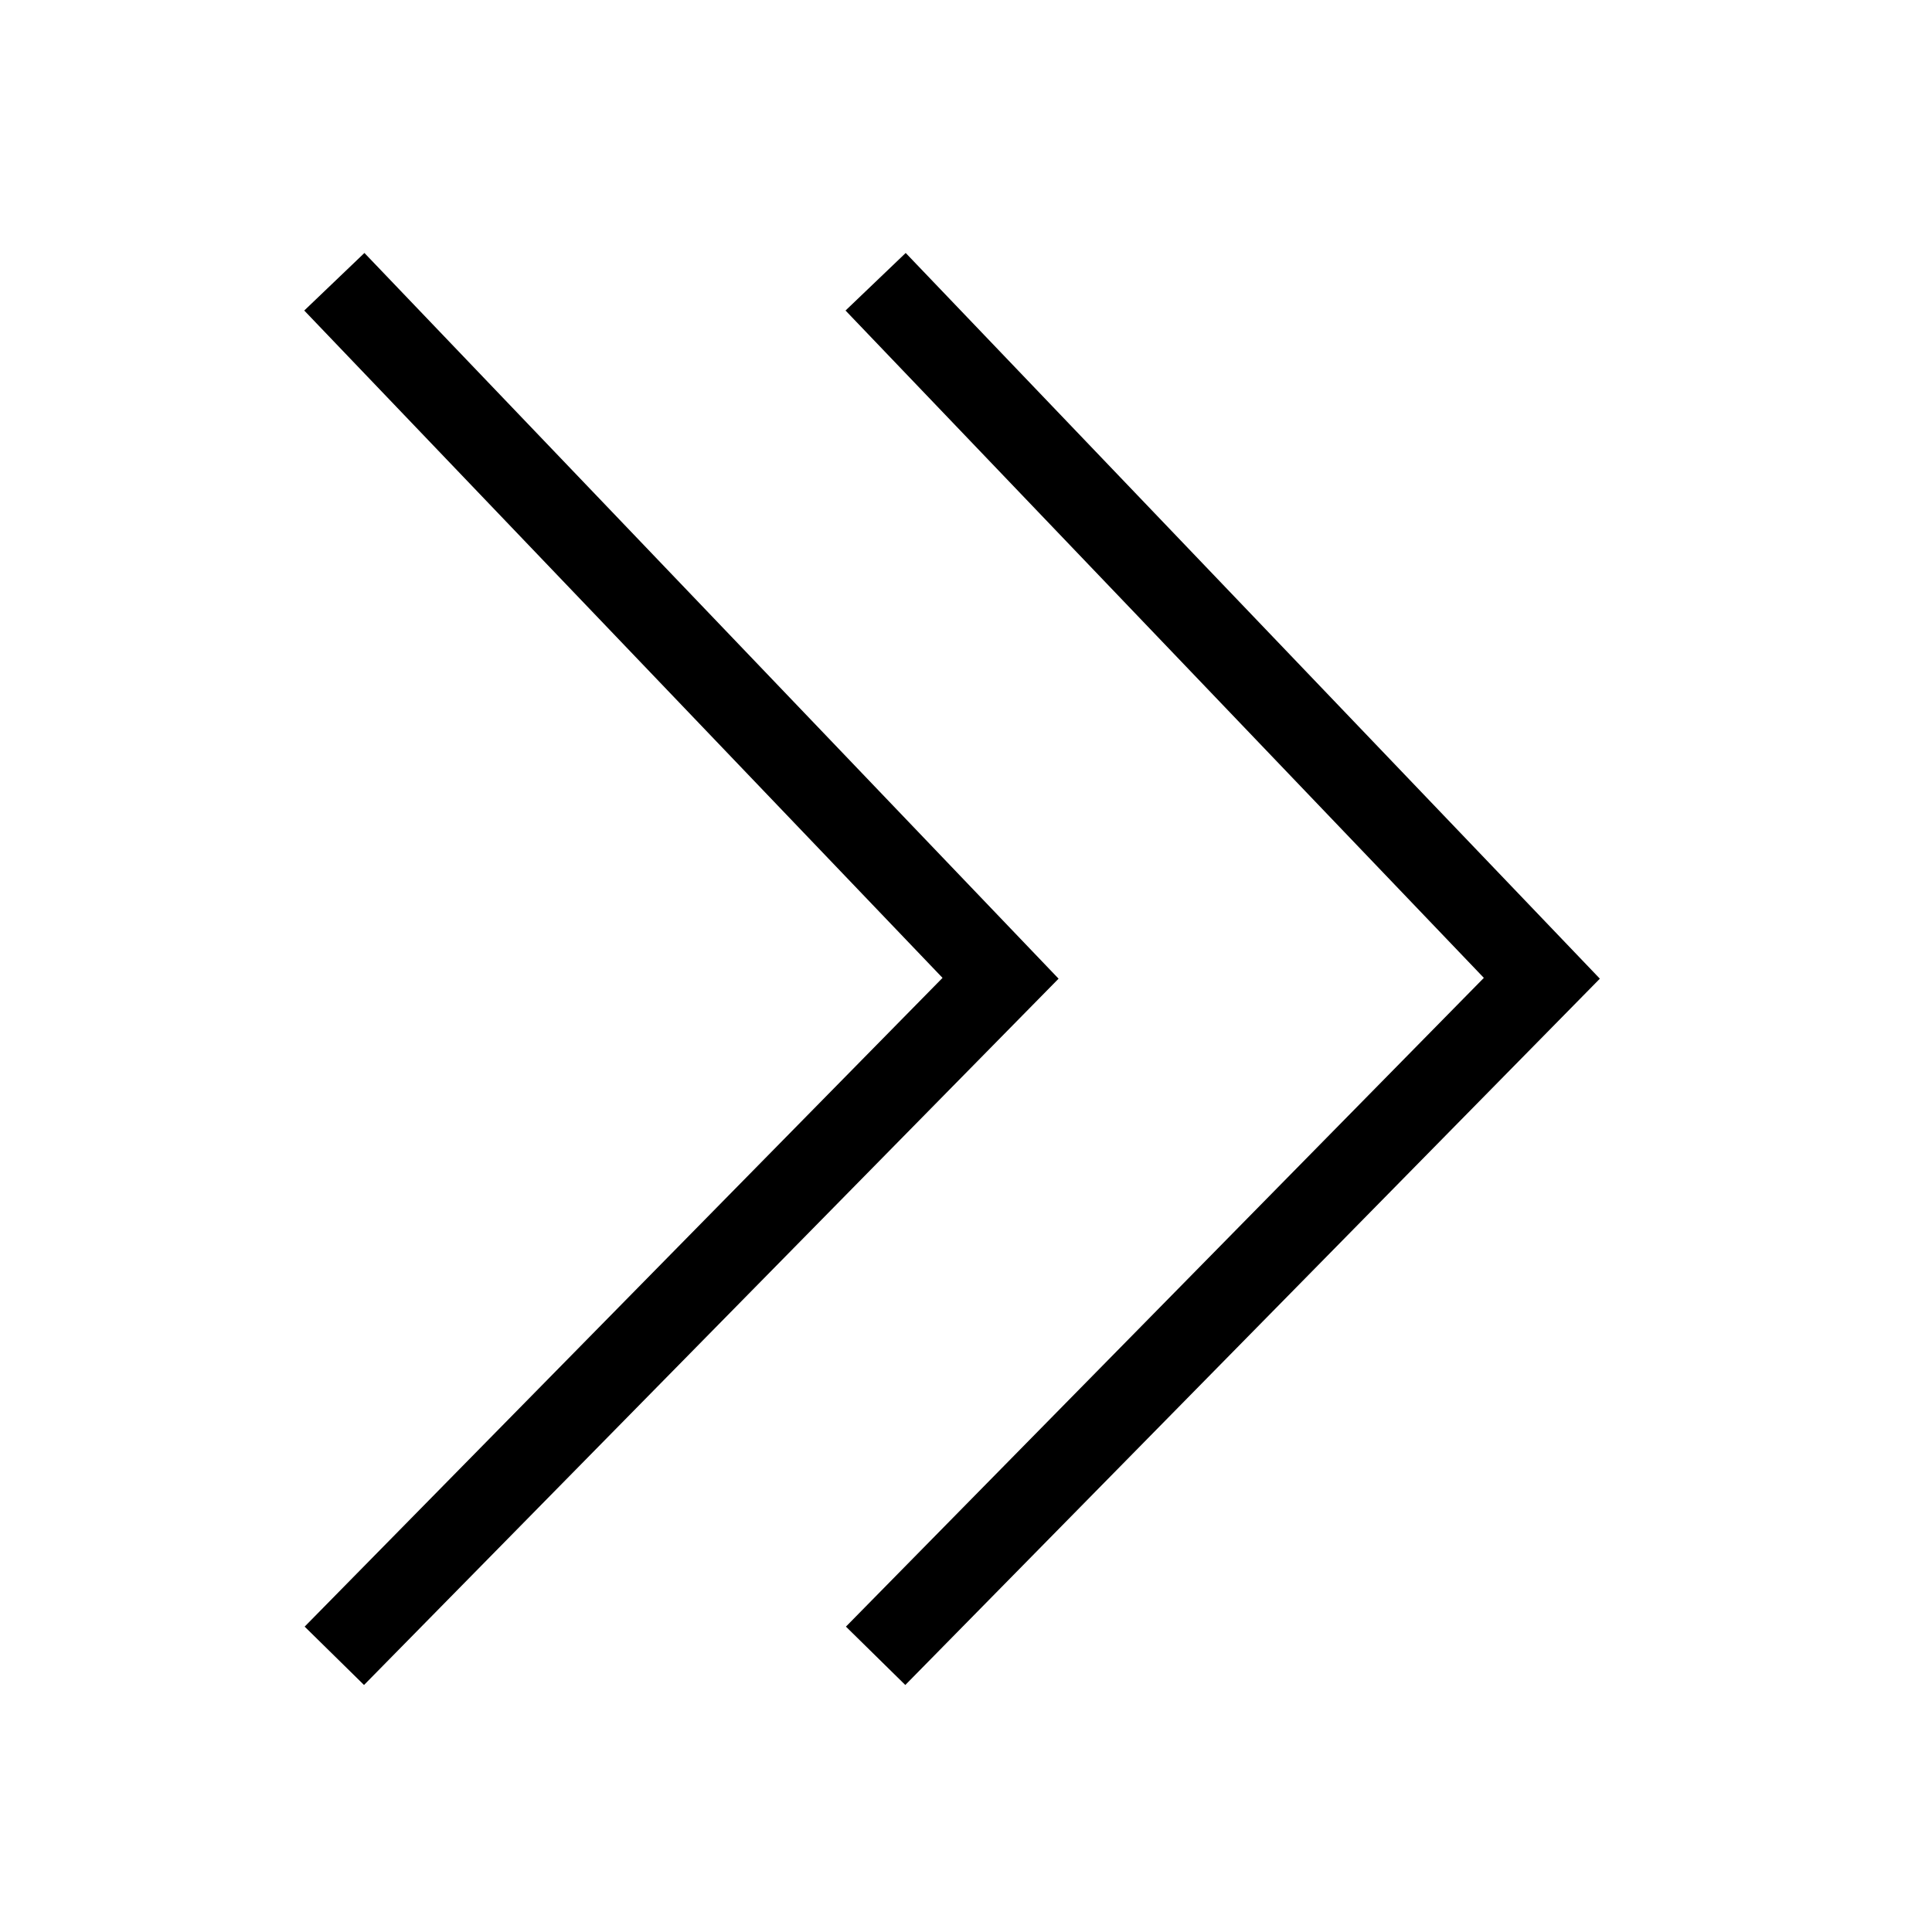 <svg viewBox="0 0 48 48" xmlns="http://www.w3.org/2000/svg"><g fill-rule="evenodd"><path d="M21.007 7.715l1.495-1.43 17.246 18.03-17.256 17.548-1.475-1.45 15.849-16.118z"/><path d="M7.559 7.715l1.495-1.43L26.3 24.315 9.044 41.863l-1.475-1.45 15.848-16.118z"/></g></svg>